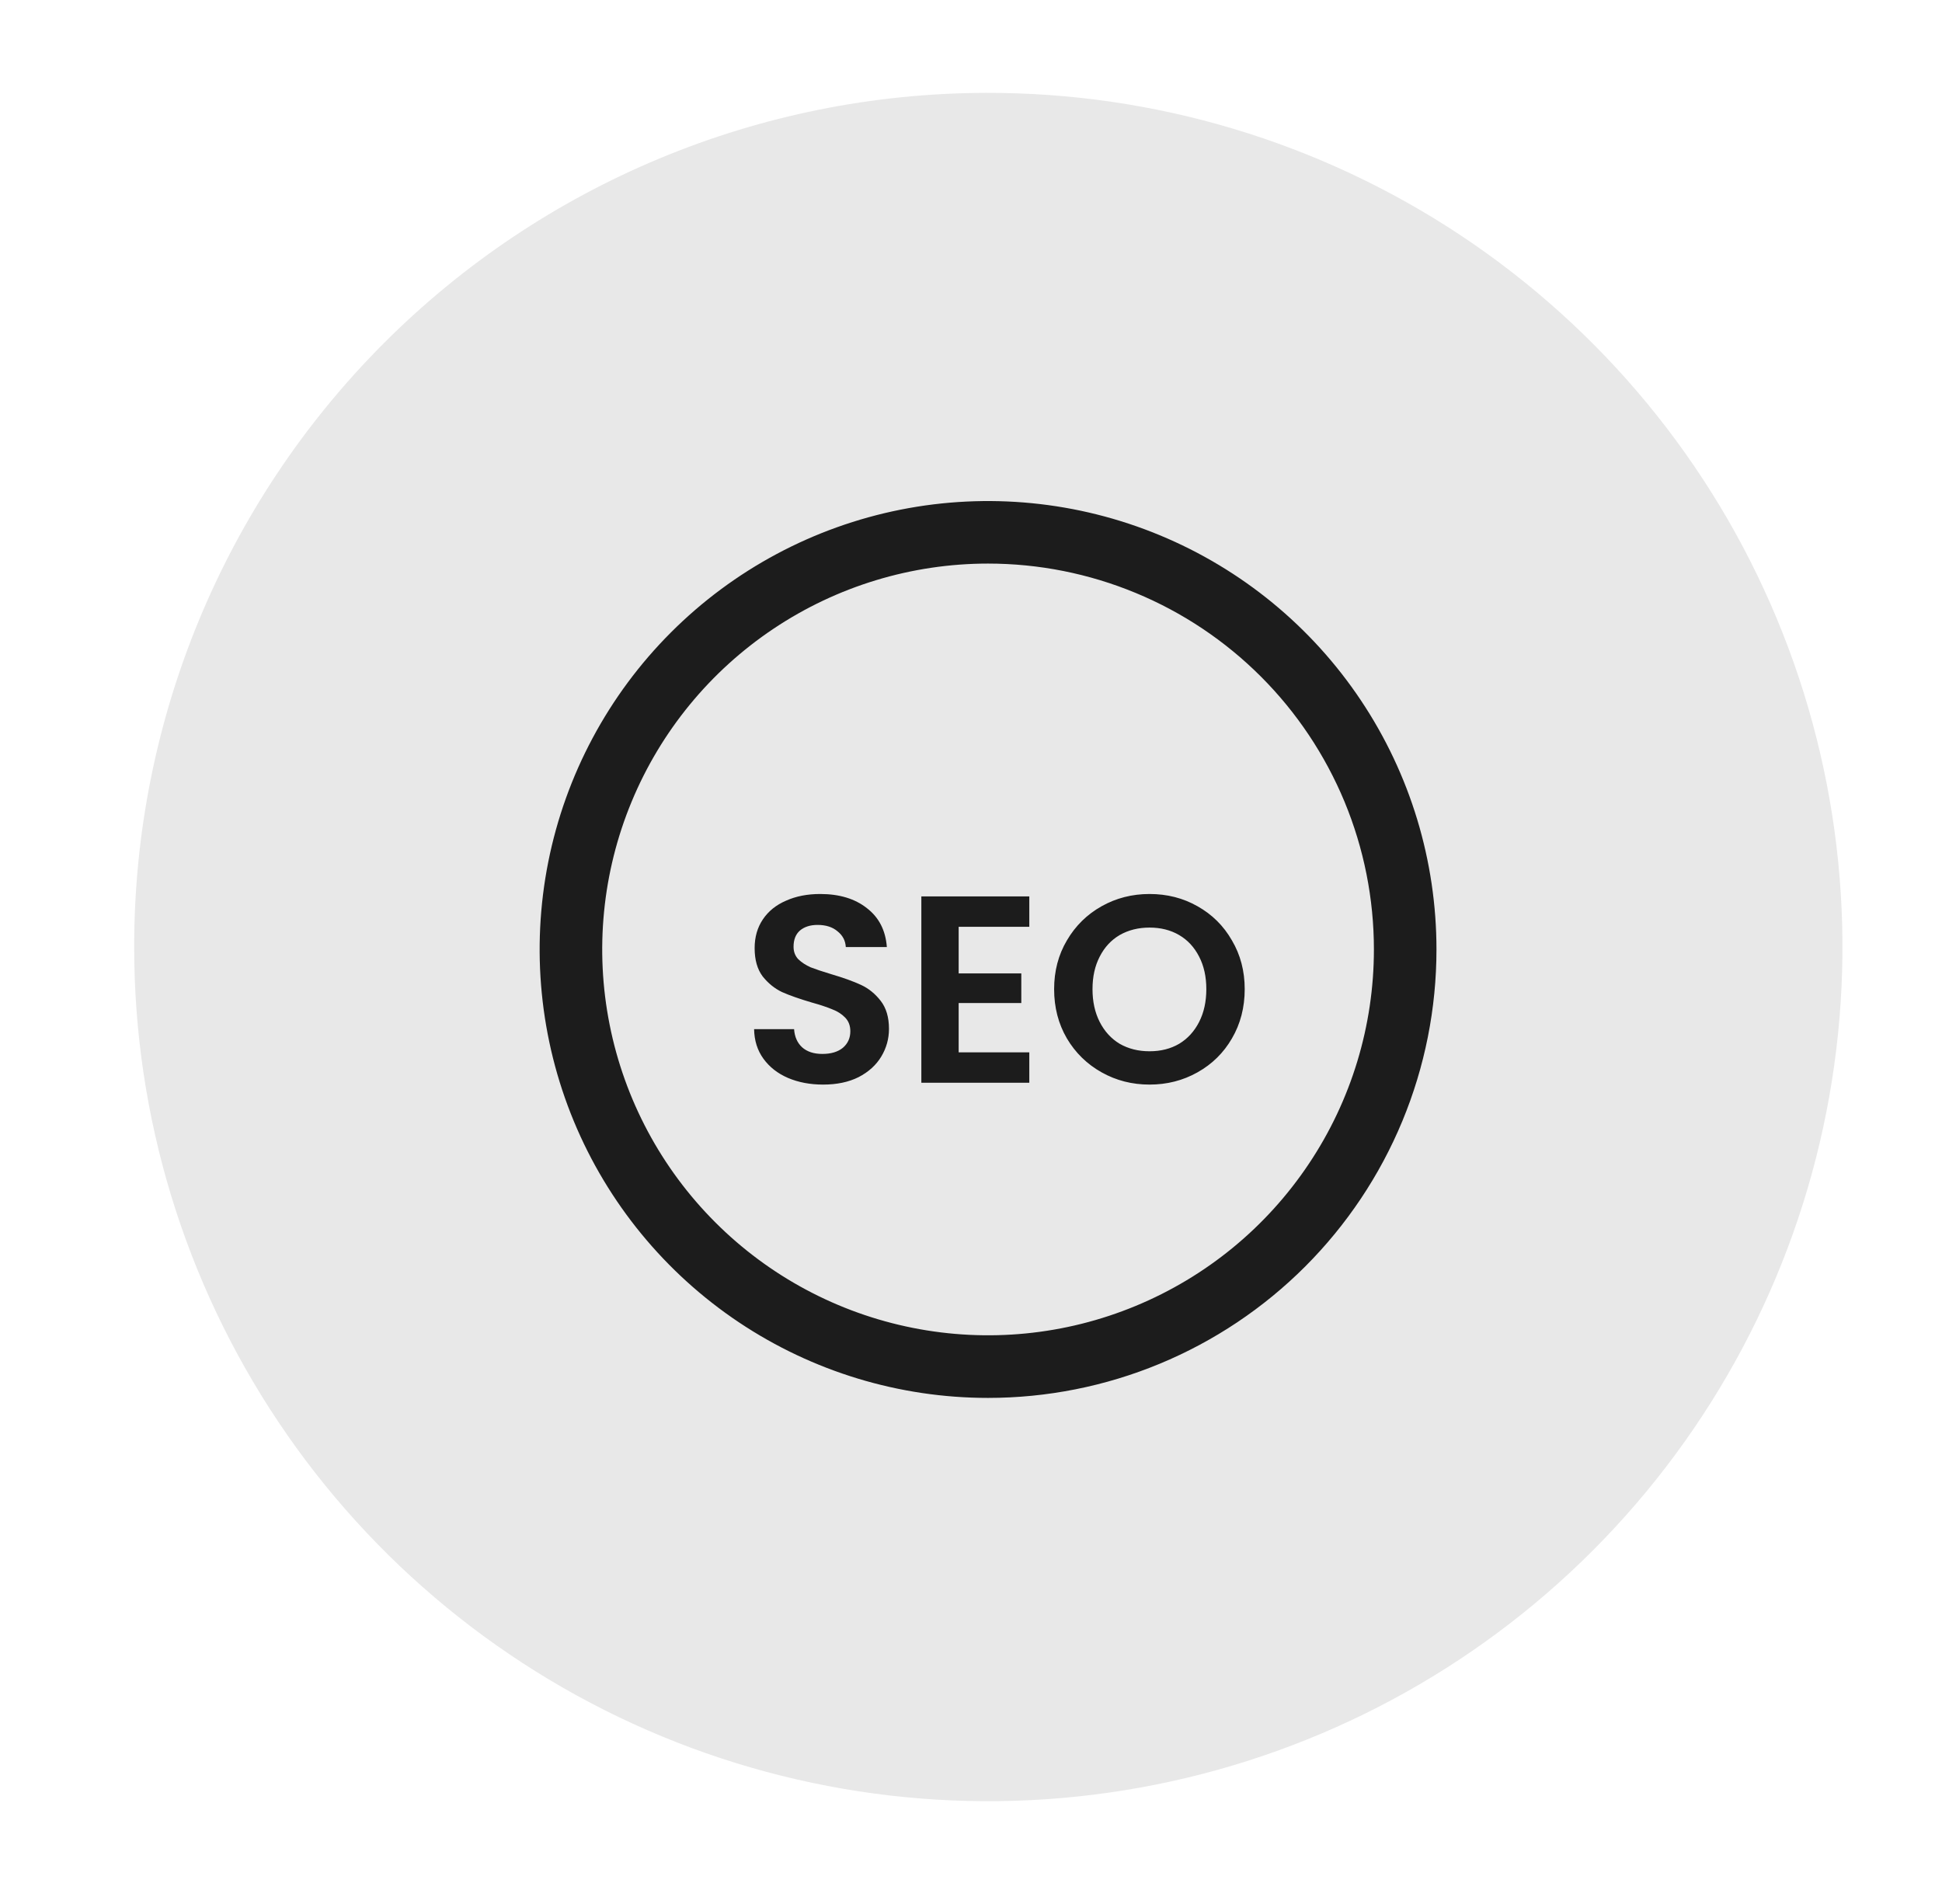 <svg width="51" height="50" viewBox="0 0 51 50" fill="none" xmlns="http://www.w3.org/2000/svg">
<path d="M25.883 2.439C30.322 2.424 34.666 3.728 38.365 6.184C42.063 8.641 44.95 12.139 46.658 16.237C48.367 20.335 48.821 24.848 47.963 29.204C47.105 33.56 44.974 37.564 41.839 40.708C38.704 43.852 34.707 45.995 30.353 46.865C25.999 47.736 21.485 47.295 17.383 45.598C13.28 43.901 9.773 41.025 7.306 37.334C4.838 33.643 3.522 29.302 3.524 24.863C3.521 18.926 5.874 13.23 10.066 9.027C14.257 4.822 19.946 2.453 25.883 2.439Z" fill="#E8E8E8"/>
<path d="M25.947 36.71C23.618 36.71 21.341 36.019 19.405 34.725C17.469 33.431 15.959 31.592 15.068 29.44C14.177 27.288 13.944 24.921 14.398 22.636C14.853 20.352 15.974 18.254 17.621 16.607C19.268 14.96 21.366 13.839 23.65 13.384C25.935 12.93 28.302 13.163 30.454 14.054C32.606 14.945 34.445 16.454 35.739 18.391C37.033 20.327 37.724 22.604 37.724 24.933C37.724 26.48 37.42 28.011 36.828 29.44C36.236 30.869 35.368 32.167 34.275 33.261C33.181 34.355 31.883 35.222 30.454 35.814C29.025 36.406 27.494 36.71 25.947 36.71ZM25.947 14.8C23.943 14.8 21.984 15.395 20.318 16.508C18.651 17.622 17.353 19.204 16.586 21.056C15.819 22.907 15.619 24.945 16.01 26.91C16.401 28.876 17.366 30.681 18.783 32.098C20.2 33.516 22.006 34.48 23.971 34.871C25.937 35.262 27.974 35.062 29.826 34.294C31.677 33.528 33.26 32.229 34.373 30.562C35.487 28.896 36.081 26.937 36.081 24.933C36.081 23.602 35.819 22.285 35.31 21.055C34.8 19.826 34.054 18.708 33.113 17.767C32.172 16.826 31.055 16.08 29.825 15.571C28.596 15.062 27.278 14.8 25.947 14.8Z" fill="#1C1C1C"/>
<path d="M21.617 28.482C21.276 28.482 20.968 28.424 20.693 28.307C20.422 28.19 20.208 28.022 20.049 27.803C19.89 27.584 19.809 27.325 19.804 27.026H20.854C20.868 27.227 20.938 27.385 21.064 27.502C21.195 27.619 21.372 27.677 21.596 27.677C21.825 27.677 22.004 27.623 22.135 27.516C22.266 27.404 22.331 27.259 22.331 27.082C22.331 26.937 22.287 26.818 22.198 26.725C22.109 26.632 21.997 26.559 21.862 26.508C21.731 26.452 21.549 26.391 21.316 26.326C20.999 26.233 20.74 26.142 20.539 26.053C20.343 25.96 20.173 25.822 20.028 25.64C19.888 25.453 19.818 25.206 19.818 24.898C19.818 24.609 19.89 24.357 20.035 24.142C20.18 23.927 20.383 23.764 20.644 23.652C20.905 23.535 21.204 23.477 21.54 23.477C22.044 23.477 22.452 23.601 22.765 23.848C23.082 24.091 23.257 24.431 23.29 24.87H22.212C22.203 24.702 22.13 24.564 21.995 24.457C21.864 24.345 21.689 24.289 21.47 24.289C21.279 24.289 21.125 24.338 21.008 24.436C20.896 24.534 20.84 24.676 20.84 24.863C20.84 24.994 20.882 25.103 20.966 25.192C21.055 25.276 21.162 25.346 21.288 25.402C21.419 25.453 21.601 25.514 21.834 25.584C22.151 25.677 22.41 25.771 22.611 25.864C22.812 25.957 22.984 26.097 23.129 26.284C23.274 26.471 23.346 26.716 23.346 27.019C23.346 27.28 23.278 27.523 23.143 27.747C23.008 27.971 22.809 28.151 22.548 28.286C22.287 28.417 21.976 28.482 21.617 28.482ZM25.176 24.338V25.563H26.821V26.34H25.176V27.635H27.031V28.433H24.196V23.54H27.031V24.338H25.176ZM30.189 28.482C29.732 28.482 29.312 28.375 28.929 28.16C28.547 27.945 28.243 27.649 28.019 27.271C27.795 26.888 27.683 26.457 27.683 25.976C27.683 25.5 27.795 25.073 28.019 24.695C28.243 24.312 28.547 24.014 28.929 23.799C29.312 23.584 29.732 23.477 30.189 23.477C30.651 23.477 31.071 23.584 31.449 23.799C31.832 24.014 32.133 24.312 32.352 24.695C32.576 25.073 32.688 25.5 32.688 25.976C32.688 26.457 32.576 26.888 32.352 27.271C32.133 27.649 31.832 27.945 31.449 28.16C31.067 28.375 30.647 28.482 30.189 28.482ZM30.189 27.607C30.483 27.607 30.742 27.542 30.966 27.411C31.19 27.276 31.365 27.084 31.491 26.837C31.617 26.59 31.68 26.303 31.68 25.976C31.68 25.649 31.617 25.365 31.491 25.122C31.365 24.875 31.19 24.686 30.966 24.555C30.742 24.424 30.483 24.359 30.189 24.359C29.895 24.359 29.634 24.424 29.405 24.555C29.181 24.686 29.006 24.875 28.88 25.122C28.754 25.365 28.691 25.649 28.691 25.976C28.691 26.303 28.754 26.59 28.88 26.837C29.006 27.084 29.181 27.276 29.405 27.411C29.634 27.542 29.895 27.607 30.189 27.607Z" fill="#1C1C1C"/>
</svg>
